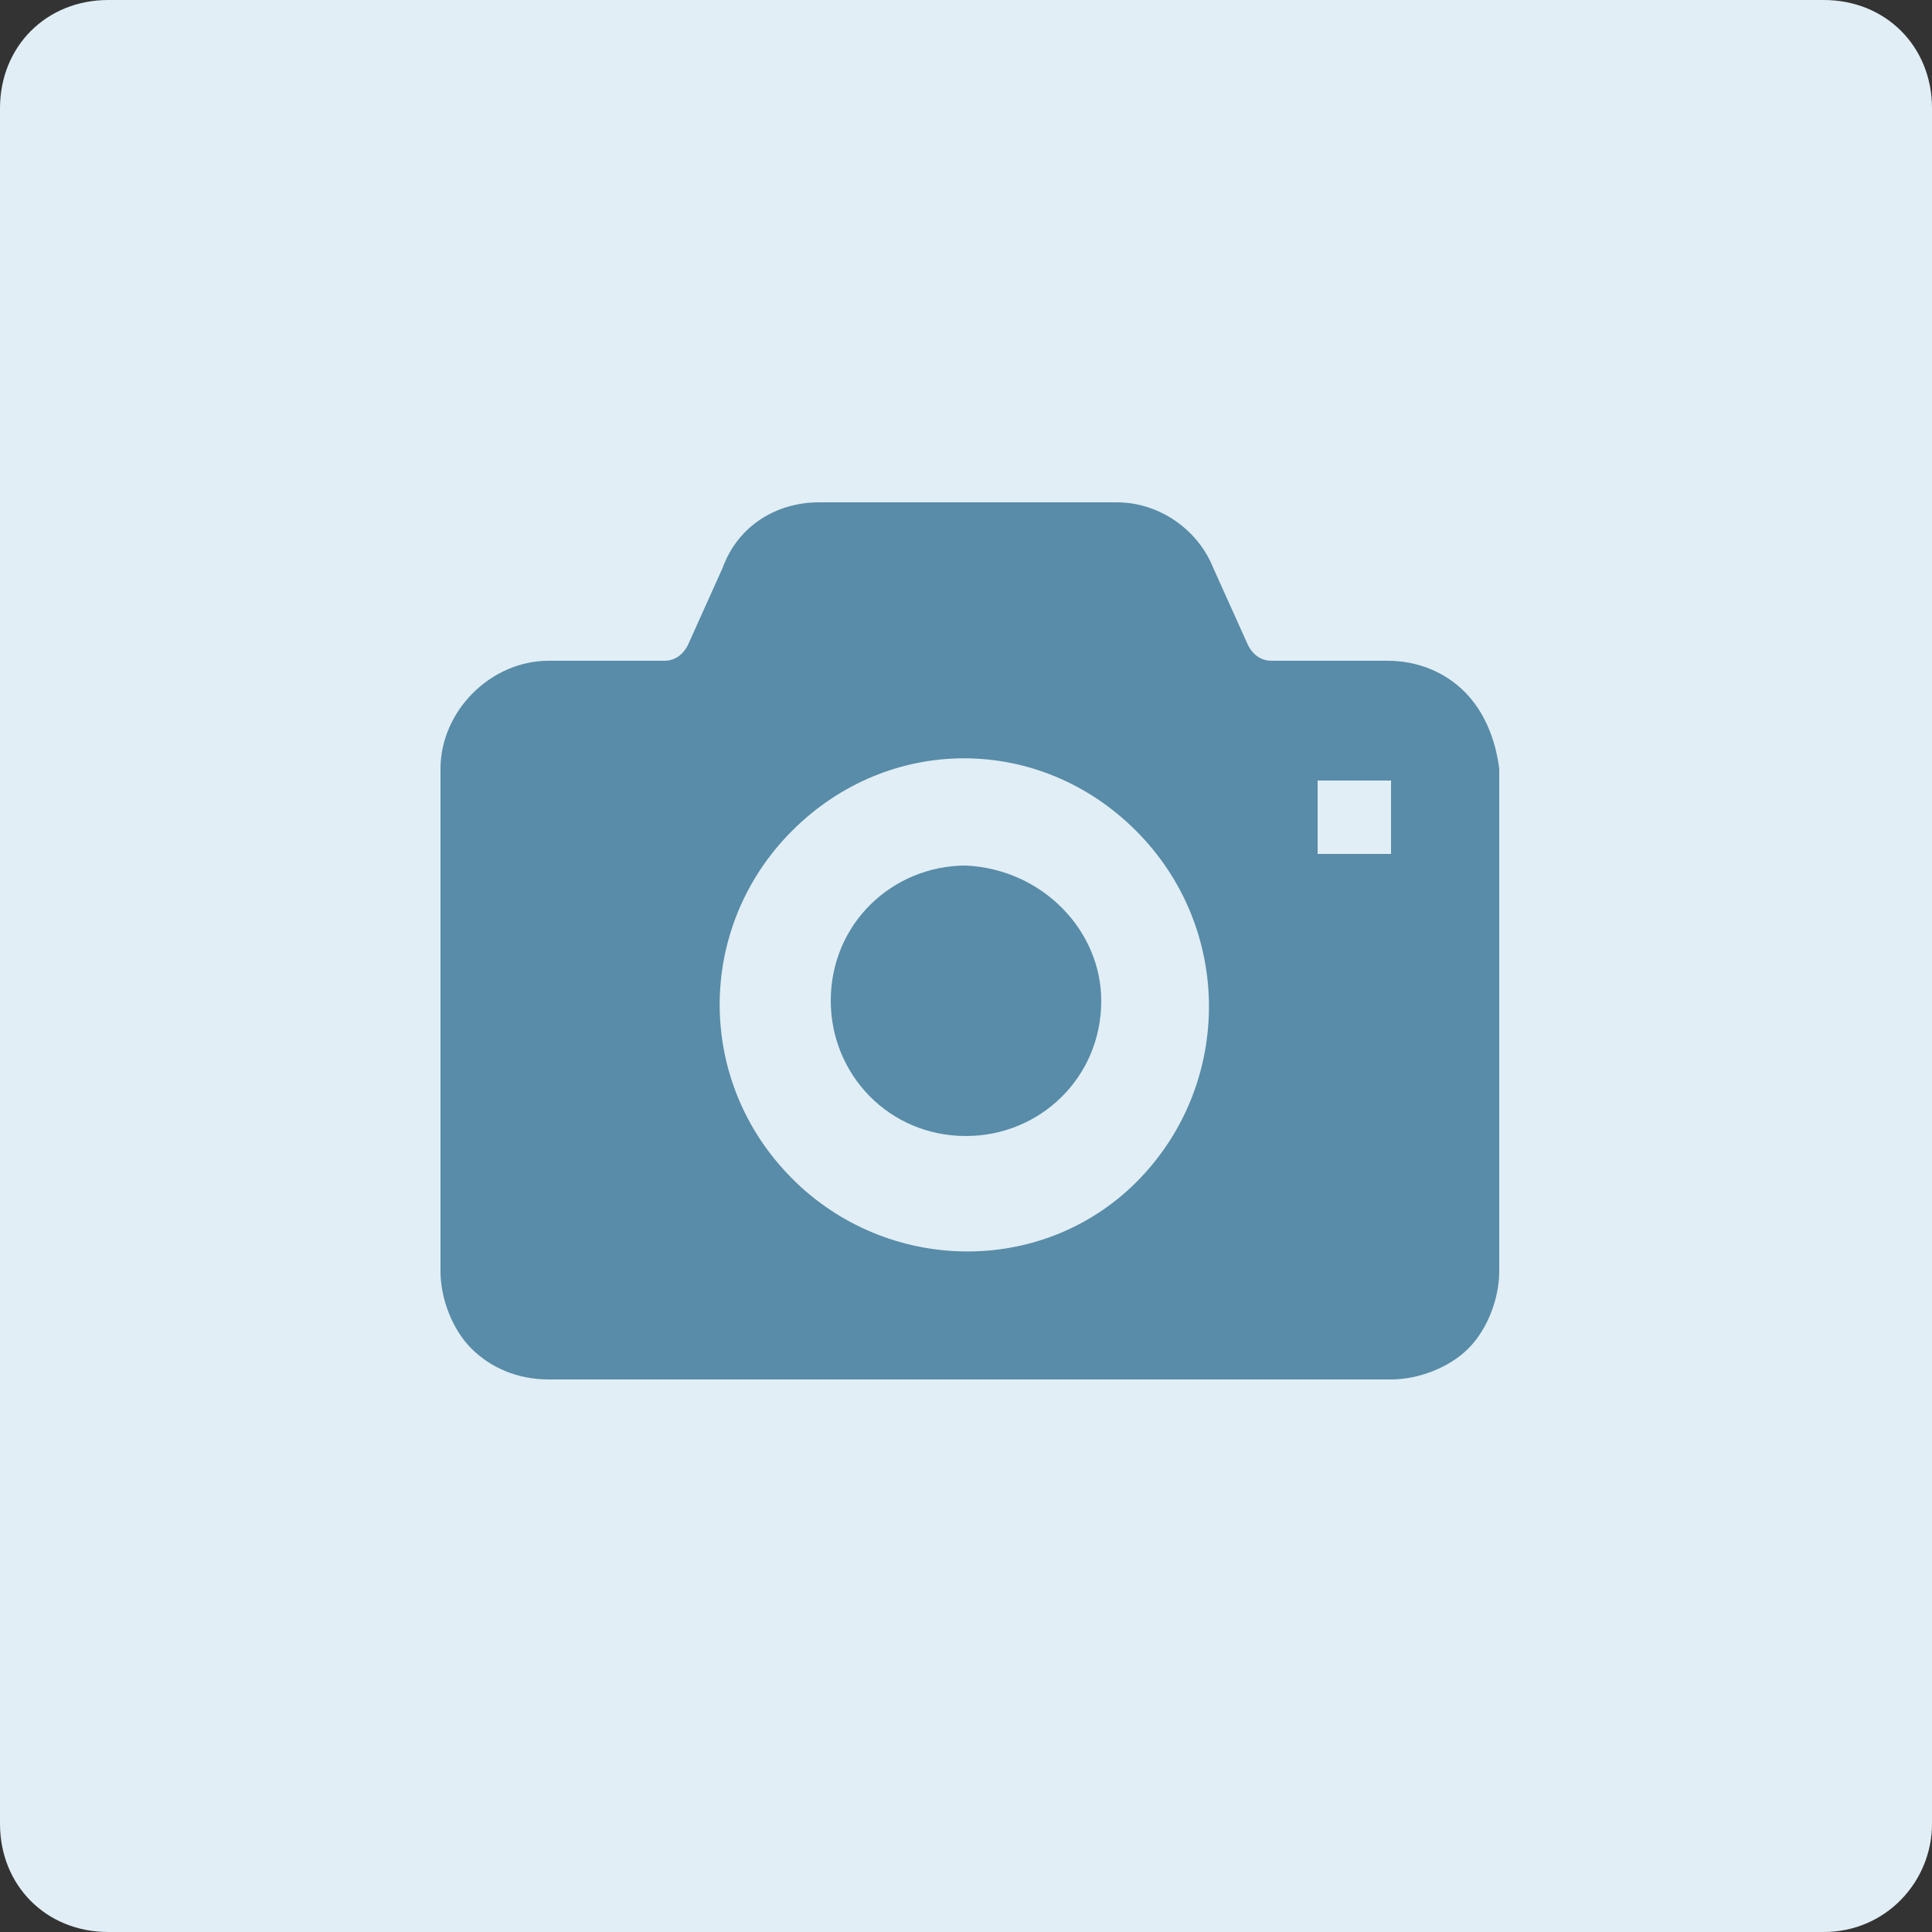<?xml version="1.0" encoding="utf-8"?>
<!-- Generator: Adobe Illustrator 21.0.2, SVG Export Plug-In . SVG Version: 6.00 Build 0)  -->
<svg version="1.1" id="レイヤー_1" xmlns="http://www.w3.org/2000/svg" xmlns:xlink="http://www.w3.org/1999/xlink" x="0px"
	 y="0px" viewBox="0 0 50 50" style="enable-background:new 0 0 50 50;" xml:space="preserve">
<rect x="0" y="0" width="50" height="50" fill="#333333" stroke="none"/>
<style type="text/css">
	.st0{fill:#E1EEF5;}
	.st1{fill:#588CA8;}
</style>
<path class="st0" d="M2.8,0h44.4C48.8,0,50,1.2,50,2.8v44.4c0,1.5-1.2,2.8-2.8,2.8H2.8C1.2,50,0,48.8,0,47.2V2.8C0,1.2,1.2,0,2.8,0z
	"/>
<title>アセット 8</title>
<path class="st1" d="M25,22.4c-1.9,0-3.5,1.5-3.5,3.5c0,1.9,1.5,3.5,3.5,3.5c1.9,0,3.5-1.5,3.5-3.5C28.5,24.1,27,22.5,25,22.4
	C25,22.5,25,22.5,25,22.4z"/>
<path class="st1" d="M37.9,17.9c-0.5-0.5-1.2-0.8-2-0.8h-3c-0.3,0-0.5-0.2-0.6-0.4l-0.9-2C31,13.7,30,13,28.9,13h-7.7
	c-1.1,0-2.1,0.6-2.5,1.7l-0.9,2c-0.1,0.2-0.3,0.4-0.6,0.4h-3c-1.5,0-2.8,1.3-2.8,2.8c0,0,0,0,0,0v13c0,0.7,0.3,1.5,0.8,2
	c0.5,0.5,1.2,0.8,2,0.8h21.8c0.7,0,1.5-0.3,2-0.8c0.5-0.5,0.8-1.3,0.8-2v-13C38.7,19.1,38.4,18.4,37.9,17.9z M29.5,30.5
	c-2.4,2.5-6.4,2.5-8.9,0.1c0,0,0,0-0.1-0.1c-2.5-2.5-2.5-6.5,0-9c2.5-2.5,6.4-2.5,8.9,0c0,0,0,0,0,0C31.9,24,31.9,28,29.5,30.5z
	 M36,22.1h-1.9v-1.9H36V22.1z"/>
</svg>

